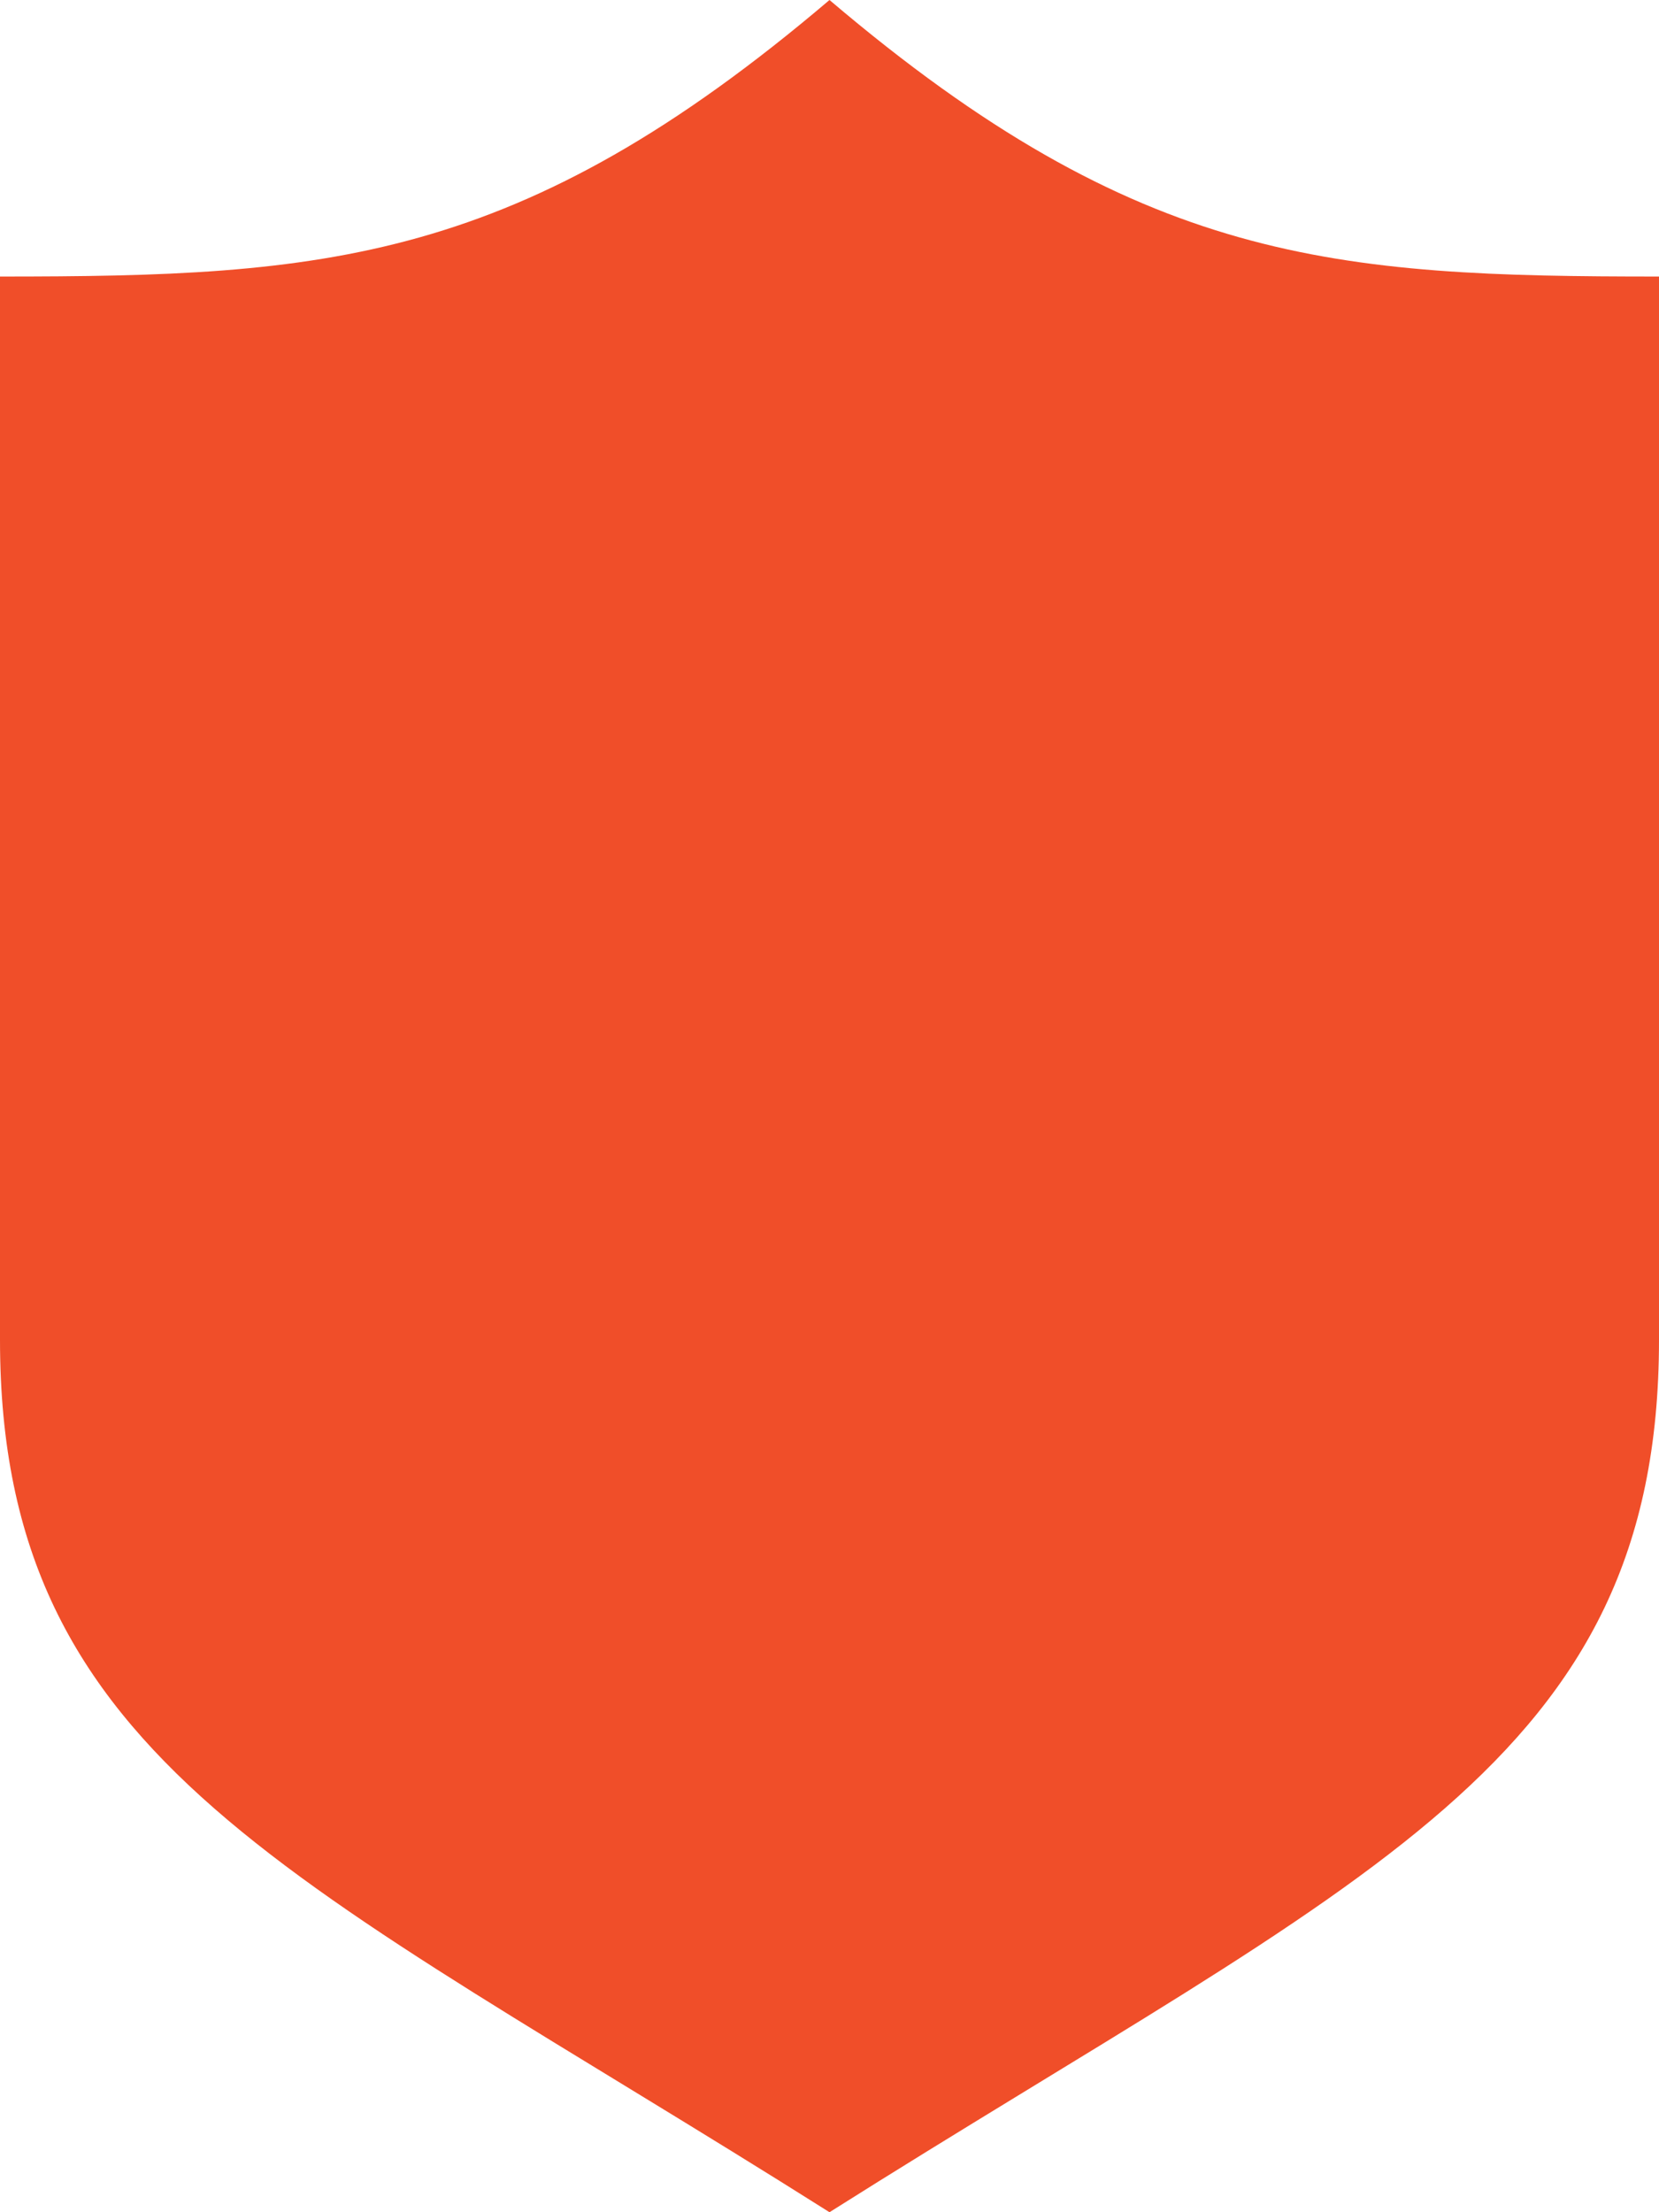 <svg xmlns="http://www.w3.org/2000/svg" width="196.71" height="262.28" viewBox="0 0 196.71 262.28">
  <path id="iconmonstr-shield-17" d="M101.355,0C64.516,31.321,41.424,32.785,3,32.785V158.843c0,50.3,35,63.428,98.355,103.437,63.352-40.009,98.355-53.134,98.355-103.437V32.785C161.286,32.785,138.194,31.321,101.355,0Z" transform="translate(-3)" fill="#f04e29"/>
</svg>

